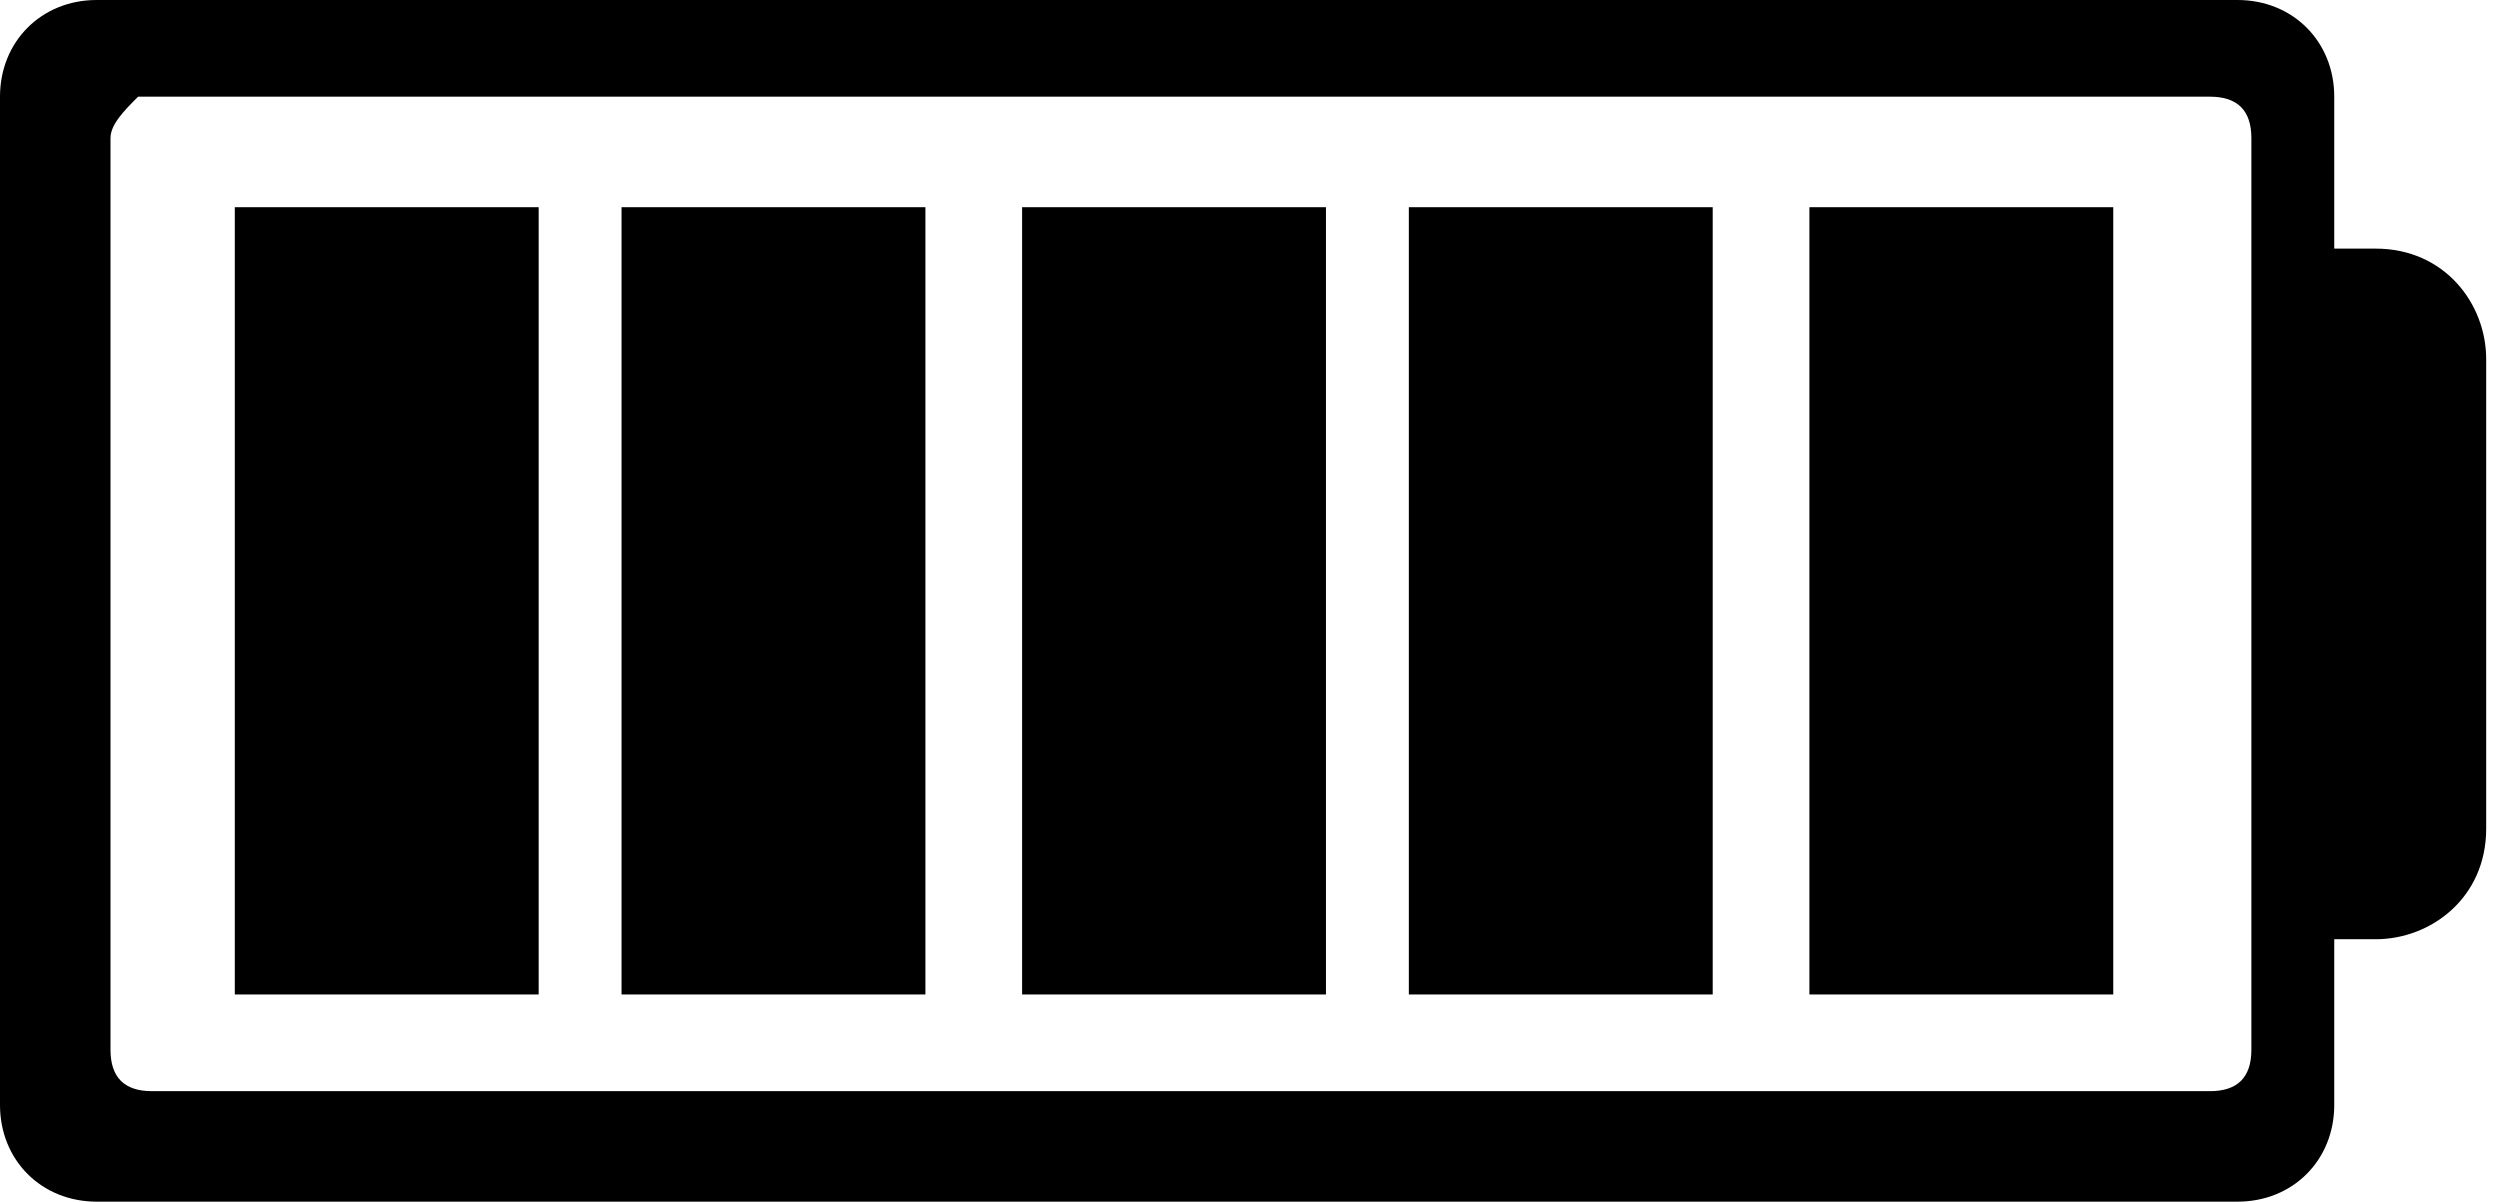 <?xml version="1.0" encoding="utf-8"?>
<!-- Generator: Adobe Illustrator 23.0.6, SVG Export Plug-In . SVG Version: 6.00 Build 0)  -->
<svg version="1.1" id="Ebene_1" xmlns="http://www.w3.org/2000/svg" xmlns:xlink="http://www.w3.org/1999/xlink" x="0px" y="0px"
	 viewBox="0 0 18.1 8.7" style="enable-background:new 0 0 18.1 8.7;" xml:space="preserve">
<path d="M0.7,8.7C0.3,8.7,0,8.4,0,8V0.7C0,0.3,0.3,0,0.7,0c0,0,0,0,0,0h15.5c0.4,0,0.7,0.3,0.7,0.7c0,0,0,0,0,0v1.1h0.3
	c0.5,0,0.8,0.4,0.8,0.8V6c0,0.5-0.4,0.8-0.8,0.8h-0.3V8c0,0.4-0.3,0.7-0.7,0.7l0,0L0.7,8.7z M0.8,1v6.6c0,0.2,0.1,0.3,0.3,0.3
	c0,0,0,0,0,0h14.9c0.2,0,0.3-0.1,0.3-0.3V1c0-0.2-0.1-0.3-0.3-0.3c0,0,0,0,0,0H1C0.9,0.8,0.8,0.9,0.8,1L0.8,1z M13.1,7.2V1.5h2.2
	v5.7L13.1,7.2z M10.2,7.2V1.5h2.2v5.7L10.2,7.2z M7.4,7.2V1.5h2.2v5.7L7.4,7.2z M4.5,7.2V1.5h2.2v5.7L4.5,7.2z M1.7,7.2V1.5h2.2v5.7
	L1.7,7.2z"/>
</svg>

